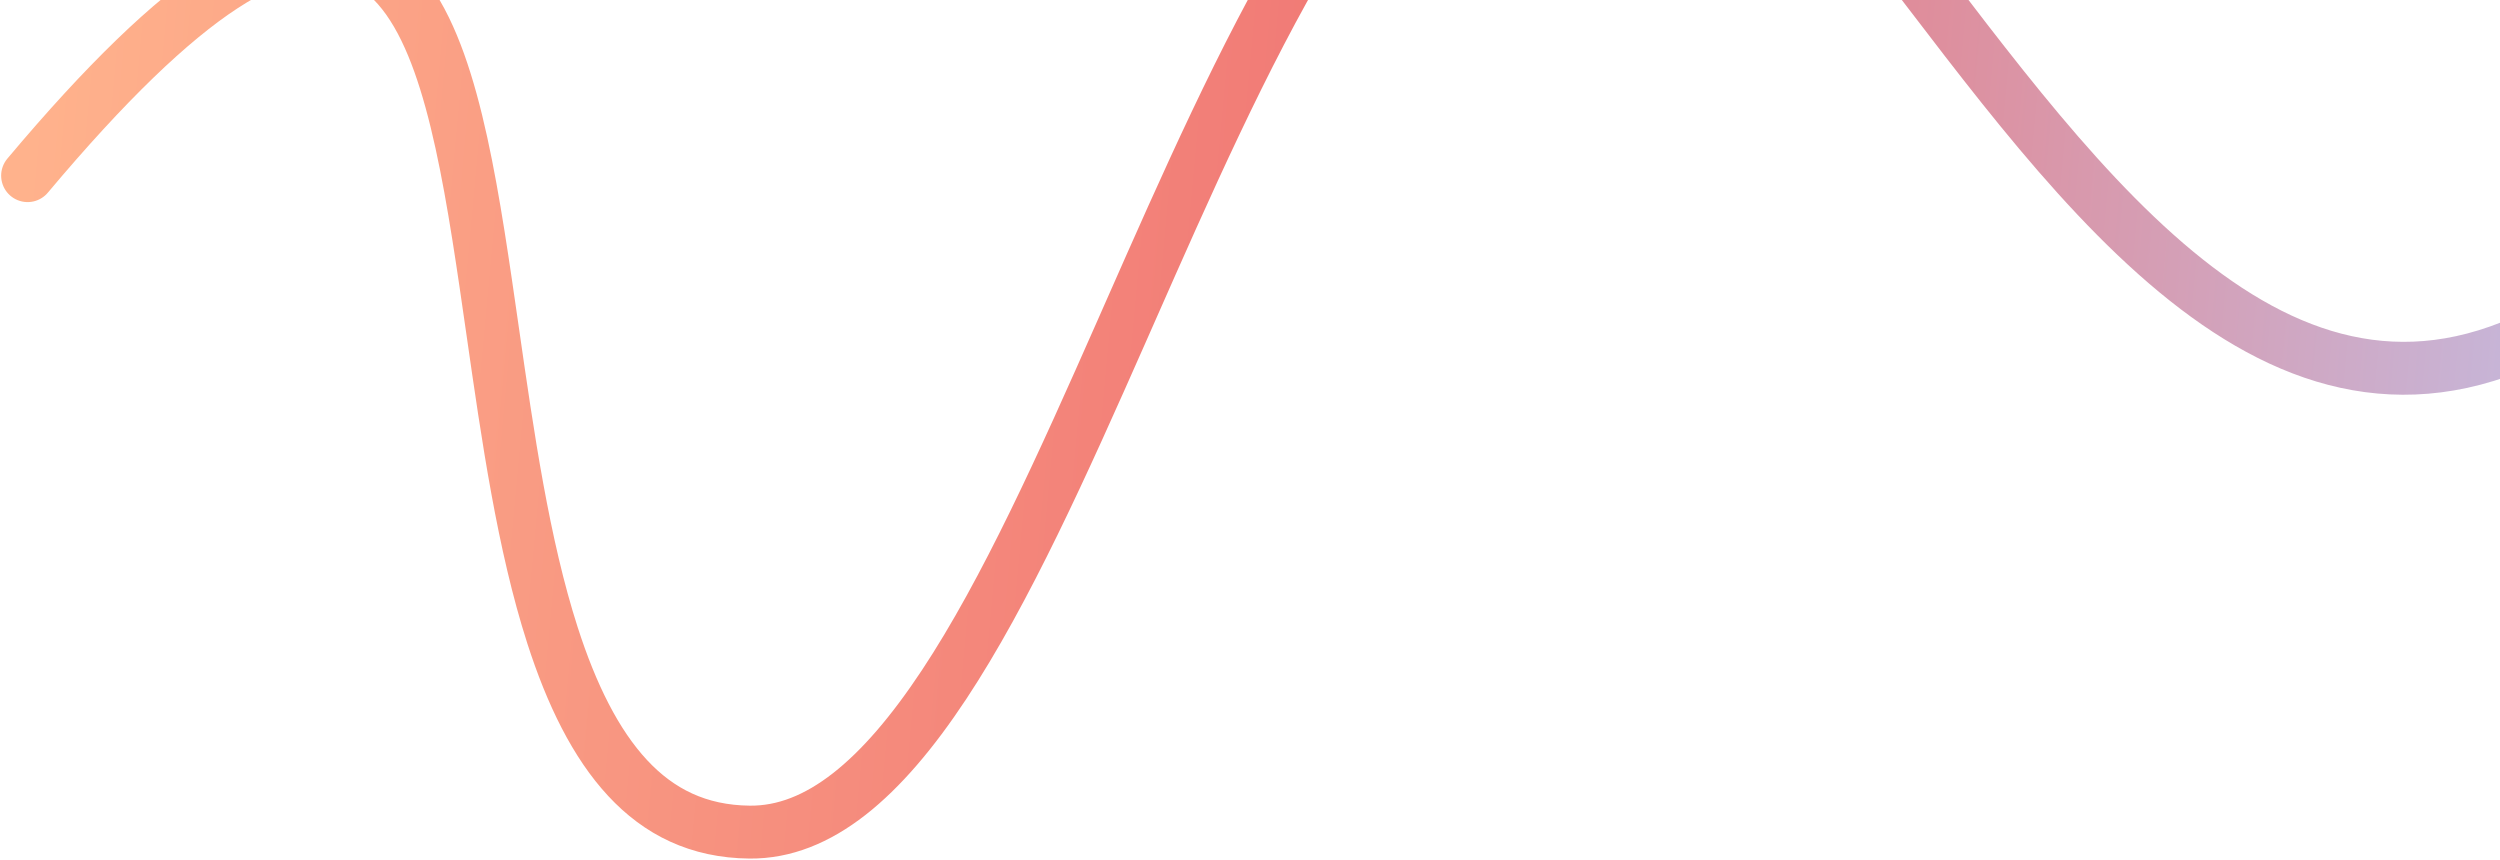 <svg width="1087" height="374" viewBox="0 0 1087 374" fill="none" xmlns="http://www.w3.org/2000/svg">
<path d="M1273.67 -42.351C1193.71 90.078 1126.76 145.19 1070.32 157.408C1014.66 169.459 965.89 140.341 920.086 94.168C897.305 71.202 875.724 44.479 854.848 17.5C849.166 10.158 843.525 2.78 837.926 -4.543C823.074 -23.966 808.518 -43.002 794.289 -59.969C774.727 -83.297 755.116 -103.552 735.172 -116.144C715.002 -128.879 693.559 -134.309 671.378 -126.102C630.701 -111.053 597.433 -71.182 568.364 -22.423C540.559 24.218 515.623 80.731 491.423 135.577C490.172 138.411 488.924 141.241 487.677 144.065C462.151 201.87 437.374 257.018 410.488 297.672C383.281 338.808 355.879 362.068 326.003 361.802C303.607 361.603 286.552 352.972 272.908 338.304C259.013 323.365 248.498 301.96 240.23 276.261C227.554 236.865 220.764 189.589 214.225 144.069C212.193 129.921 210.185 115.942 208.033 102.423C203.549 74.264 198.405 48.02 190.934 27.215C183.593 6.769 173.258 -10.596 156.914 -17.944C139.976 -25.56 120.009 -21.043 97.1 -6.096C74.082 8.923 46.219 35.614 12 76.37" stroke="url(#paint0_linear_363_2271)" stroke-width="23" stroke-miterlimit="6.059" stroke-linecap="round" stroke-linejoin="round"/>
<defs>
<linearGradient id="paint0_linear_363_2271" x1="10.3" y1="78.294" x2="1267.98" y2="194.616" gradientUnits="userSpaceOnUse">
<stop stop-color="#FFB28C"/>
<stop offset="0.5" stop-color="#EF7373"/>
<stop offset="1" stop-color="#B7CFFF"/>
</linearGradient>
</defs>
</svg>
